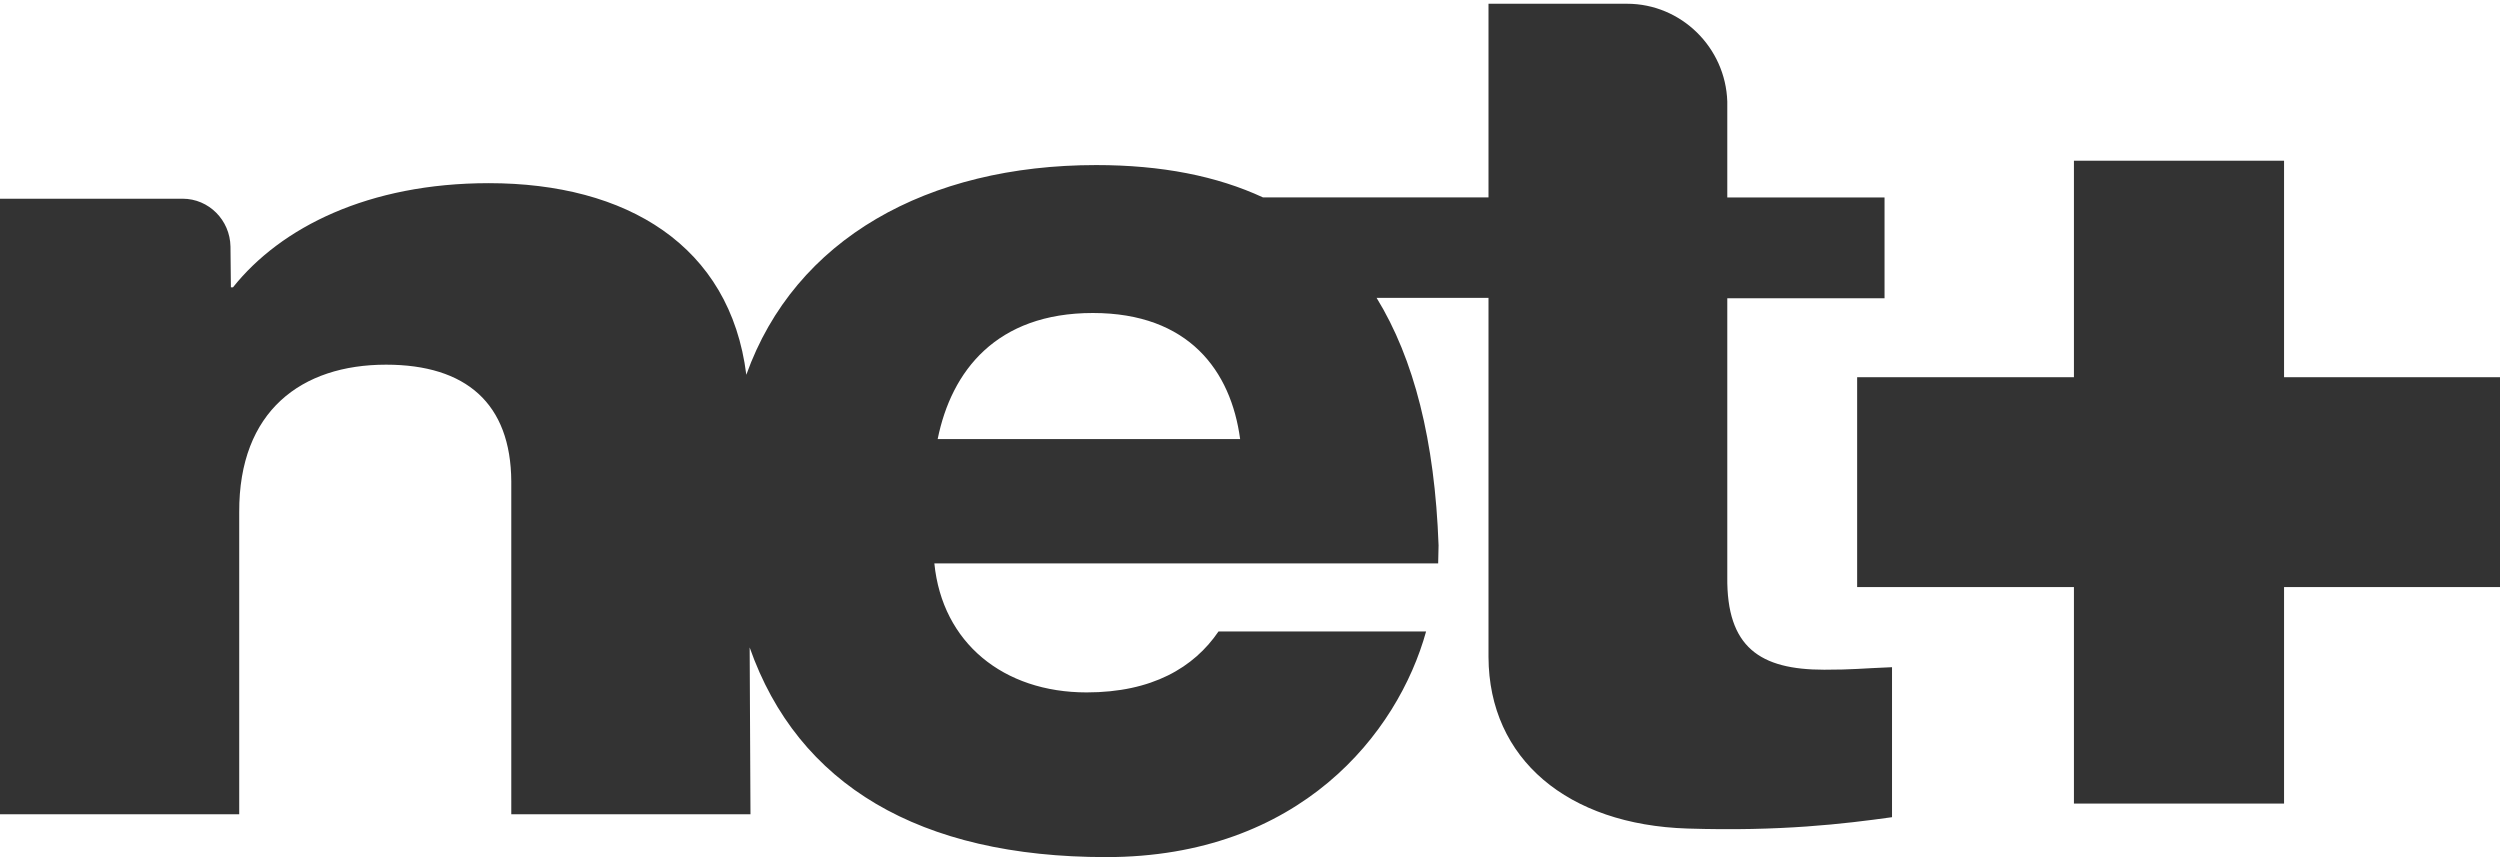 <svg xmlns="http://www.w3.org/2000/svg" width="140" height="48" viewBox="0 0 140 48"><defs><clipPath id="a"><path d="M0 .21h105.953v47.788H0z"/></clipPath></defs><g clip-path="url(#a)"><path fill="#333" d="M83.356 16.68h-6.267c2.096 3.412 3.261 8 3.471 13.86l-.023 1.011H52.324c.443 4.447 3.868 7.224 8.527 7.224 3.658 0 6.01-1.389 7.385-3.412h11.625c-1.584 5.718-7.082 12.635-17.915 12.635-10.46 0-17.263-4.047-19.965-11.74l.046 9.34H28.632V26.963c-.024-4.377-2.54-6.541-7.013-6.541-4.729 0-8.247 2.588-8.223 8.259v16.917H0v-34.47h10.227c1.468 0 2.656 1.2 2.68 2.682l.023 2.282h.116c2.68-3.364 7.595-5.835 14.328-5.835 7.71 0 13.512 3.482 14.42 10.73C44.52 13.362 51.952 9.244 61.387 9.244c3.657 0 6.756.612 9.342 1.812h12.627V.21h7.757c3.029 0 5.522 2.447 5.615 5.482v5.365h8.806v5.647h-8.806v15.6c-.047 3.953 1.84 5.2 5.428 5.2 1.63 0 2.027-.07 3.797-.141v8.4c-2.702.377-6.243.8-11.462.635-6.686-.212-11.112-3.882-11.135-9.6zm-13.909 7.906c-.512-3.811-2.865-7.058-8.247-7.058-5.404 0-7.92 3.247-8.69 7.058z"/></g><g><path fill="#333" d="M116.14 45V32.876H104V21.124h12.14V9h11.767v12.124H140v11.752h-12.093V45z"/></g></svg>